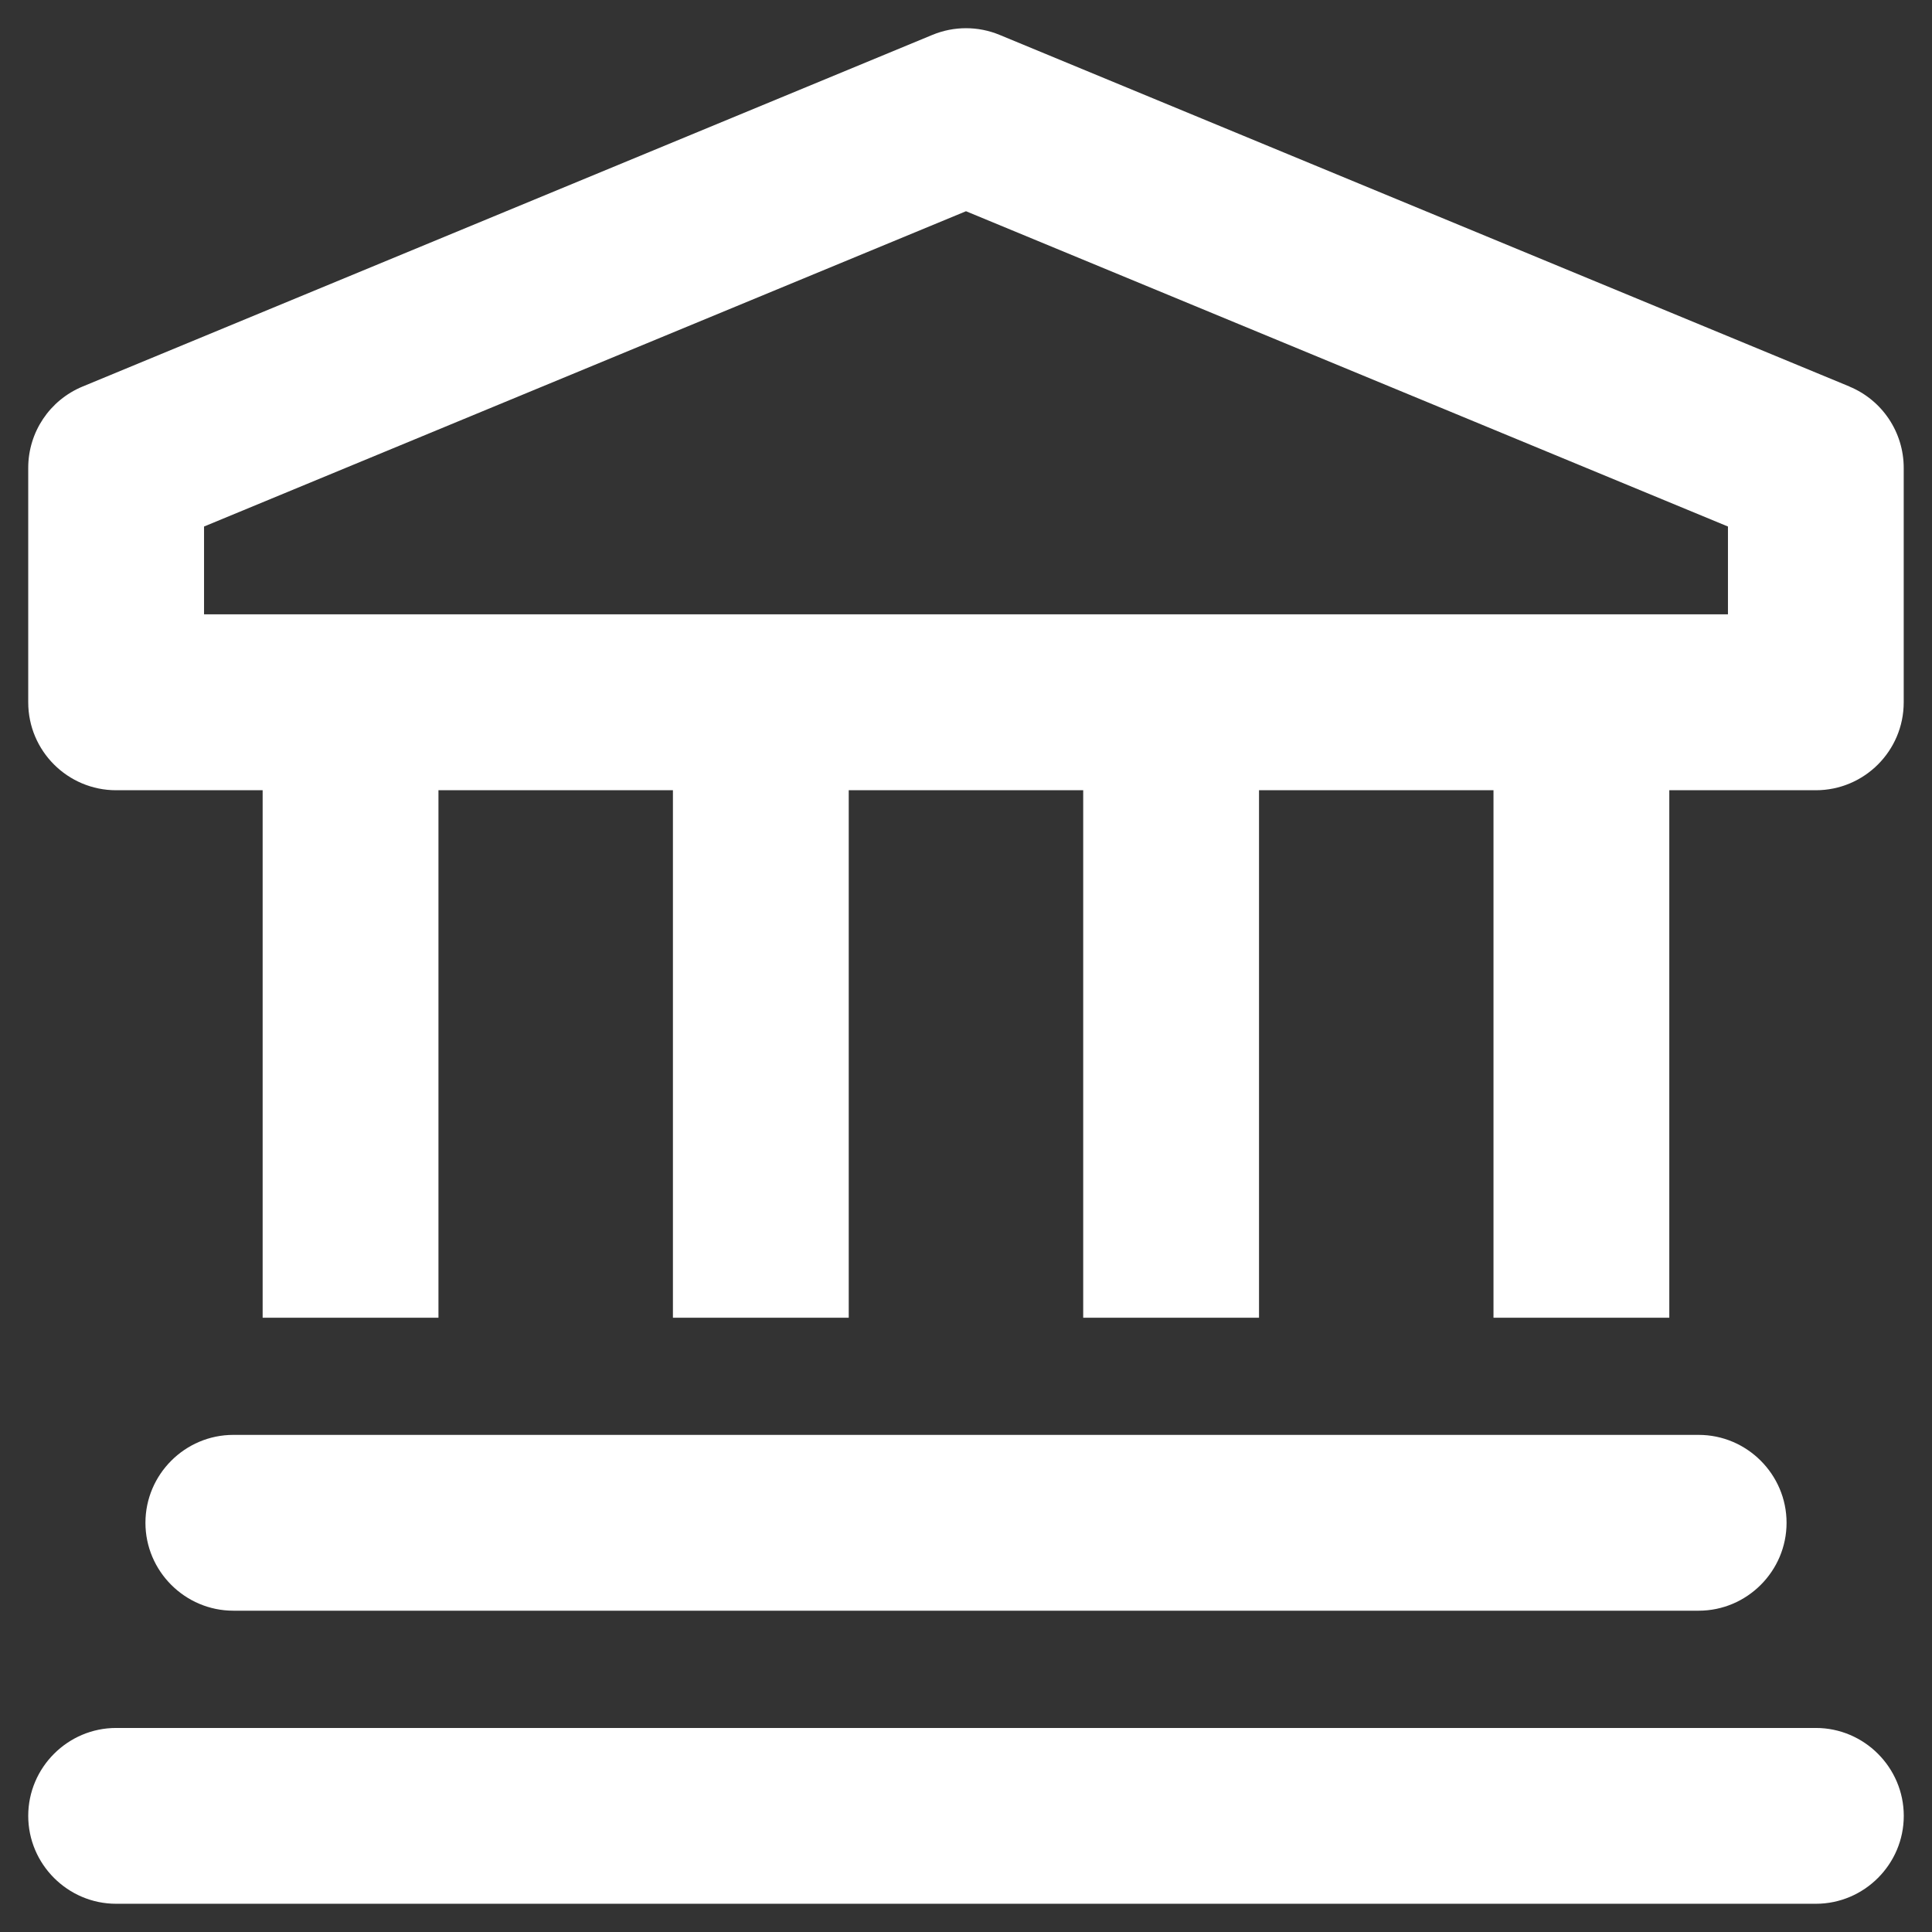 <?xml version="1.0" encoding="UTF-8"?><svg id="Layer_2" xmlns="http://www.w3.org/2000/svg" viewBox="0 0 36 36"><rect x="0" y="0" width="36" height="36" fill="#333333" stroke="none"/><defs><style>.cls-1{fill:#fff;}</style></defs><path class="cls-1" d="m33.836,32.198H2.164c-.901,0-1.638.737-1.638,1.638s.737,1.638,1.638,1.638h31.672c.901,0,1.638-.737,1.638-1.638s-.737-1.638-1.638-1.638Zm.626-24.996L18.626.65c-.401-.166-.851-.166-1.252,0L1.538,7.203c-.613.254-1.012.851-1.012,1.515v4.369c0,.904.734,1.638,1.638,1.638h2.73v9.829h3.276v-9.829h4.369v9.829h3.276v-9.829h4.369v9.829h3.276v-9.829h4.369v9.829h3.276v-9.829h2.73c.904,0,1.638-.734,1.638-1.638v-4.369c0-.663-.399-1.261-1.012-1.515Zm-2.264,4.245H3.802v-1.636l14.198-5.875,14.198,5.875v1.636Zm-.546,18.566c.901,0,1.638-.737,1.638-1.638s-.737-1.638-1.638-1.638H4.348c-.901,0-1.638.737-1.638,1.638s.737,1.638,1.638,1.638h27.304Z"/></svg>